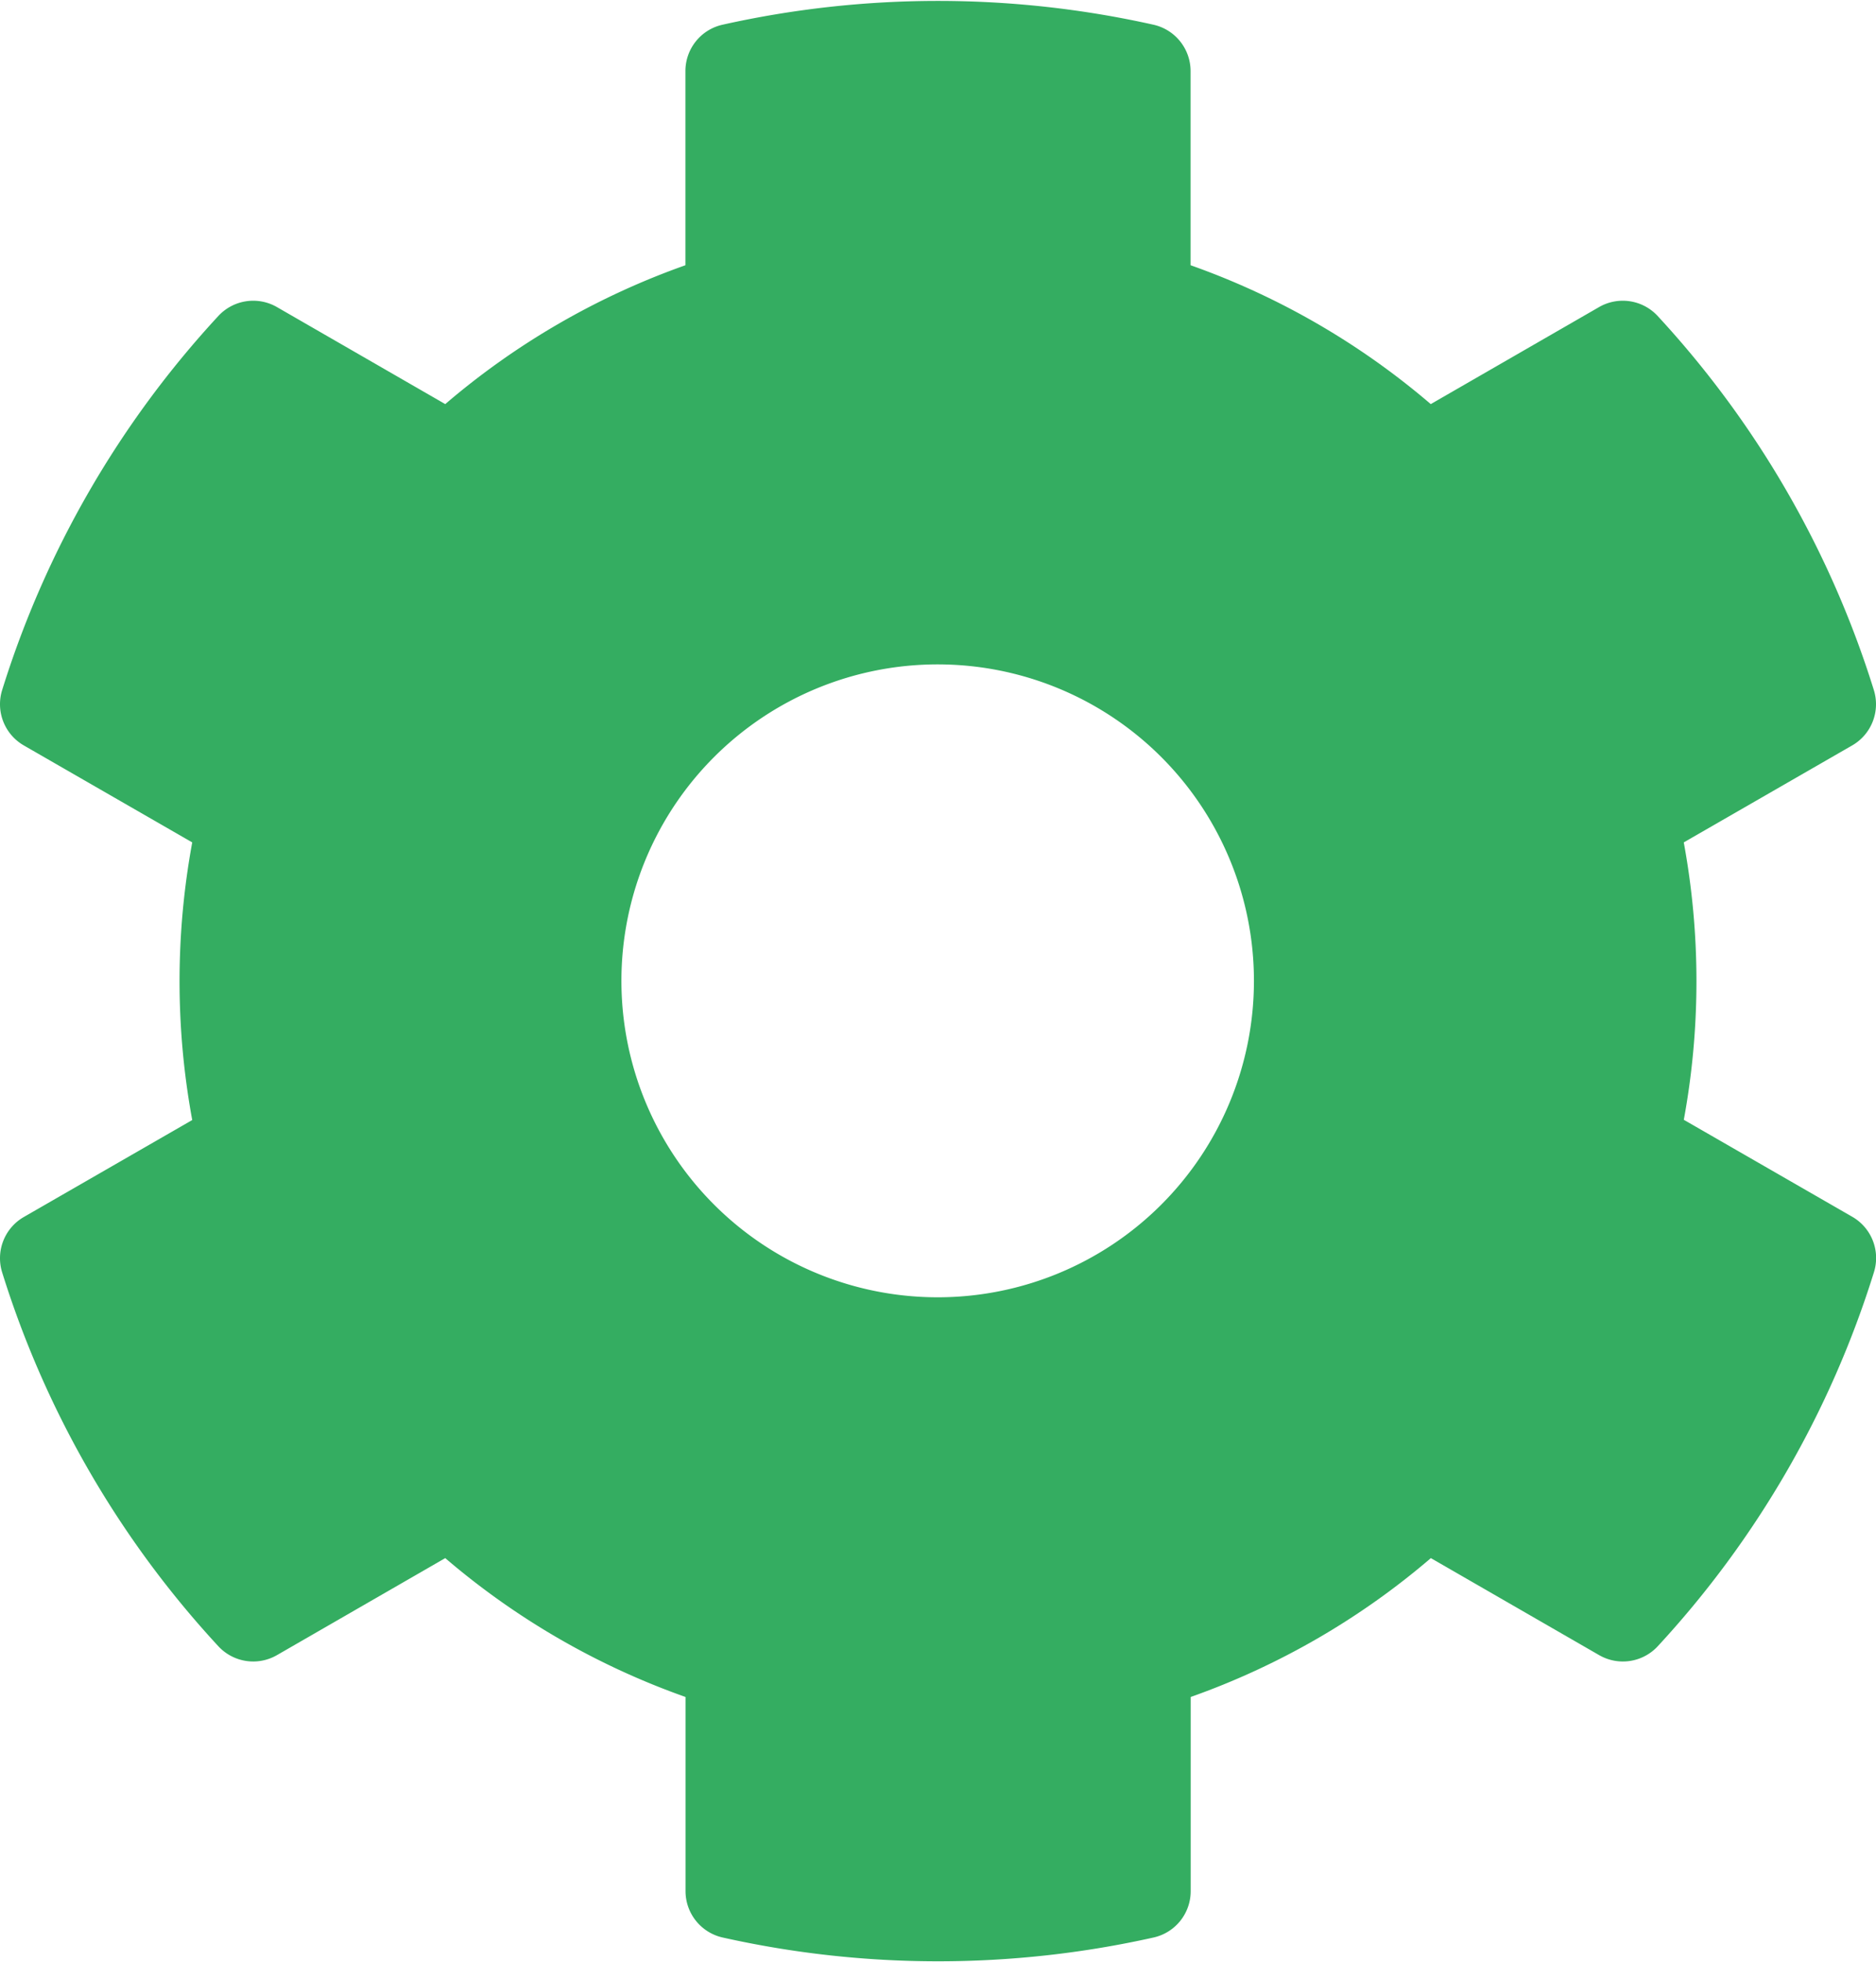<svg xmlns="http://www.w3.org/2000/svg" width="17.41" height="18.196" viewBox="0 0 17.41 18.196">
  <path id="cog" d="M34.225,18.385l1.564.9a.441.441,0,0,1,.2.513,9.082,9.082,0,0,1-2.006,3.469.441.441,0,0,1-.544.083l-1.562-.9a7.028,7.028,0,0,1-2.229,1.288v1.8a.44.44,0,0,1-.341.43,9.17,9.17,0,0,1-4.006,0,.441.441,0,0,1-.341-.43V23.738A7.027,7.027,0,0,1,22.73,22.45l-1.562.9a.441.441,0,0,1-.544-.083A9.084,9.084,0,0,1,18.618,19.8a.441.441,0,0,1,.2-.513l1.564-.9a7.1,7.1,0,0,1,0-2.575l-1.564-.9a.441.441,0,0,1-.2-.513,9.083,9.083,0,0,1,2.006-3.469.441.441,0,0,1,.544-.083l1.562.9a7.028,7.028,0,0,1,2.229-1.288v-1.8a.44.44,0,0,1,.341-.43,9.17,9.17,0,0,1,4.006,0,.441.441,0,0,1,.341.43v1.8a7.027,7.027,0,0,1,2.229,1.288l1.562-.9a.441.441,0,0,1,.544.083,9.084,9.084,0,0,1,2.006,3.469.441.441,0,0,1-.2.513l-1.564.9a7.1,7.1,0,0,1,0,2.575ZM30.235,17.1A2.935,2.935,0,1,0,27.3,20.031,2.935,2.935,0,0,0,30.235,17.1Z" transform="translate(-18.598 -7.999)" fill="#34ad61"/>
</svg>
